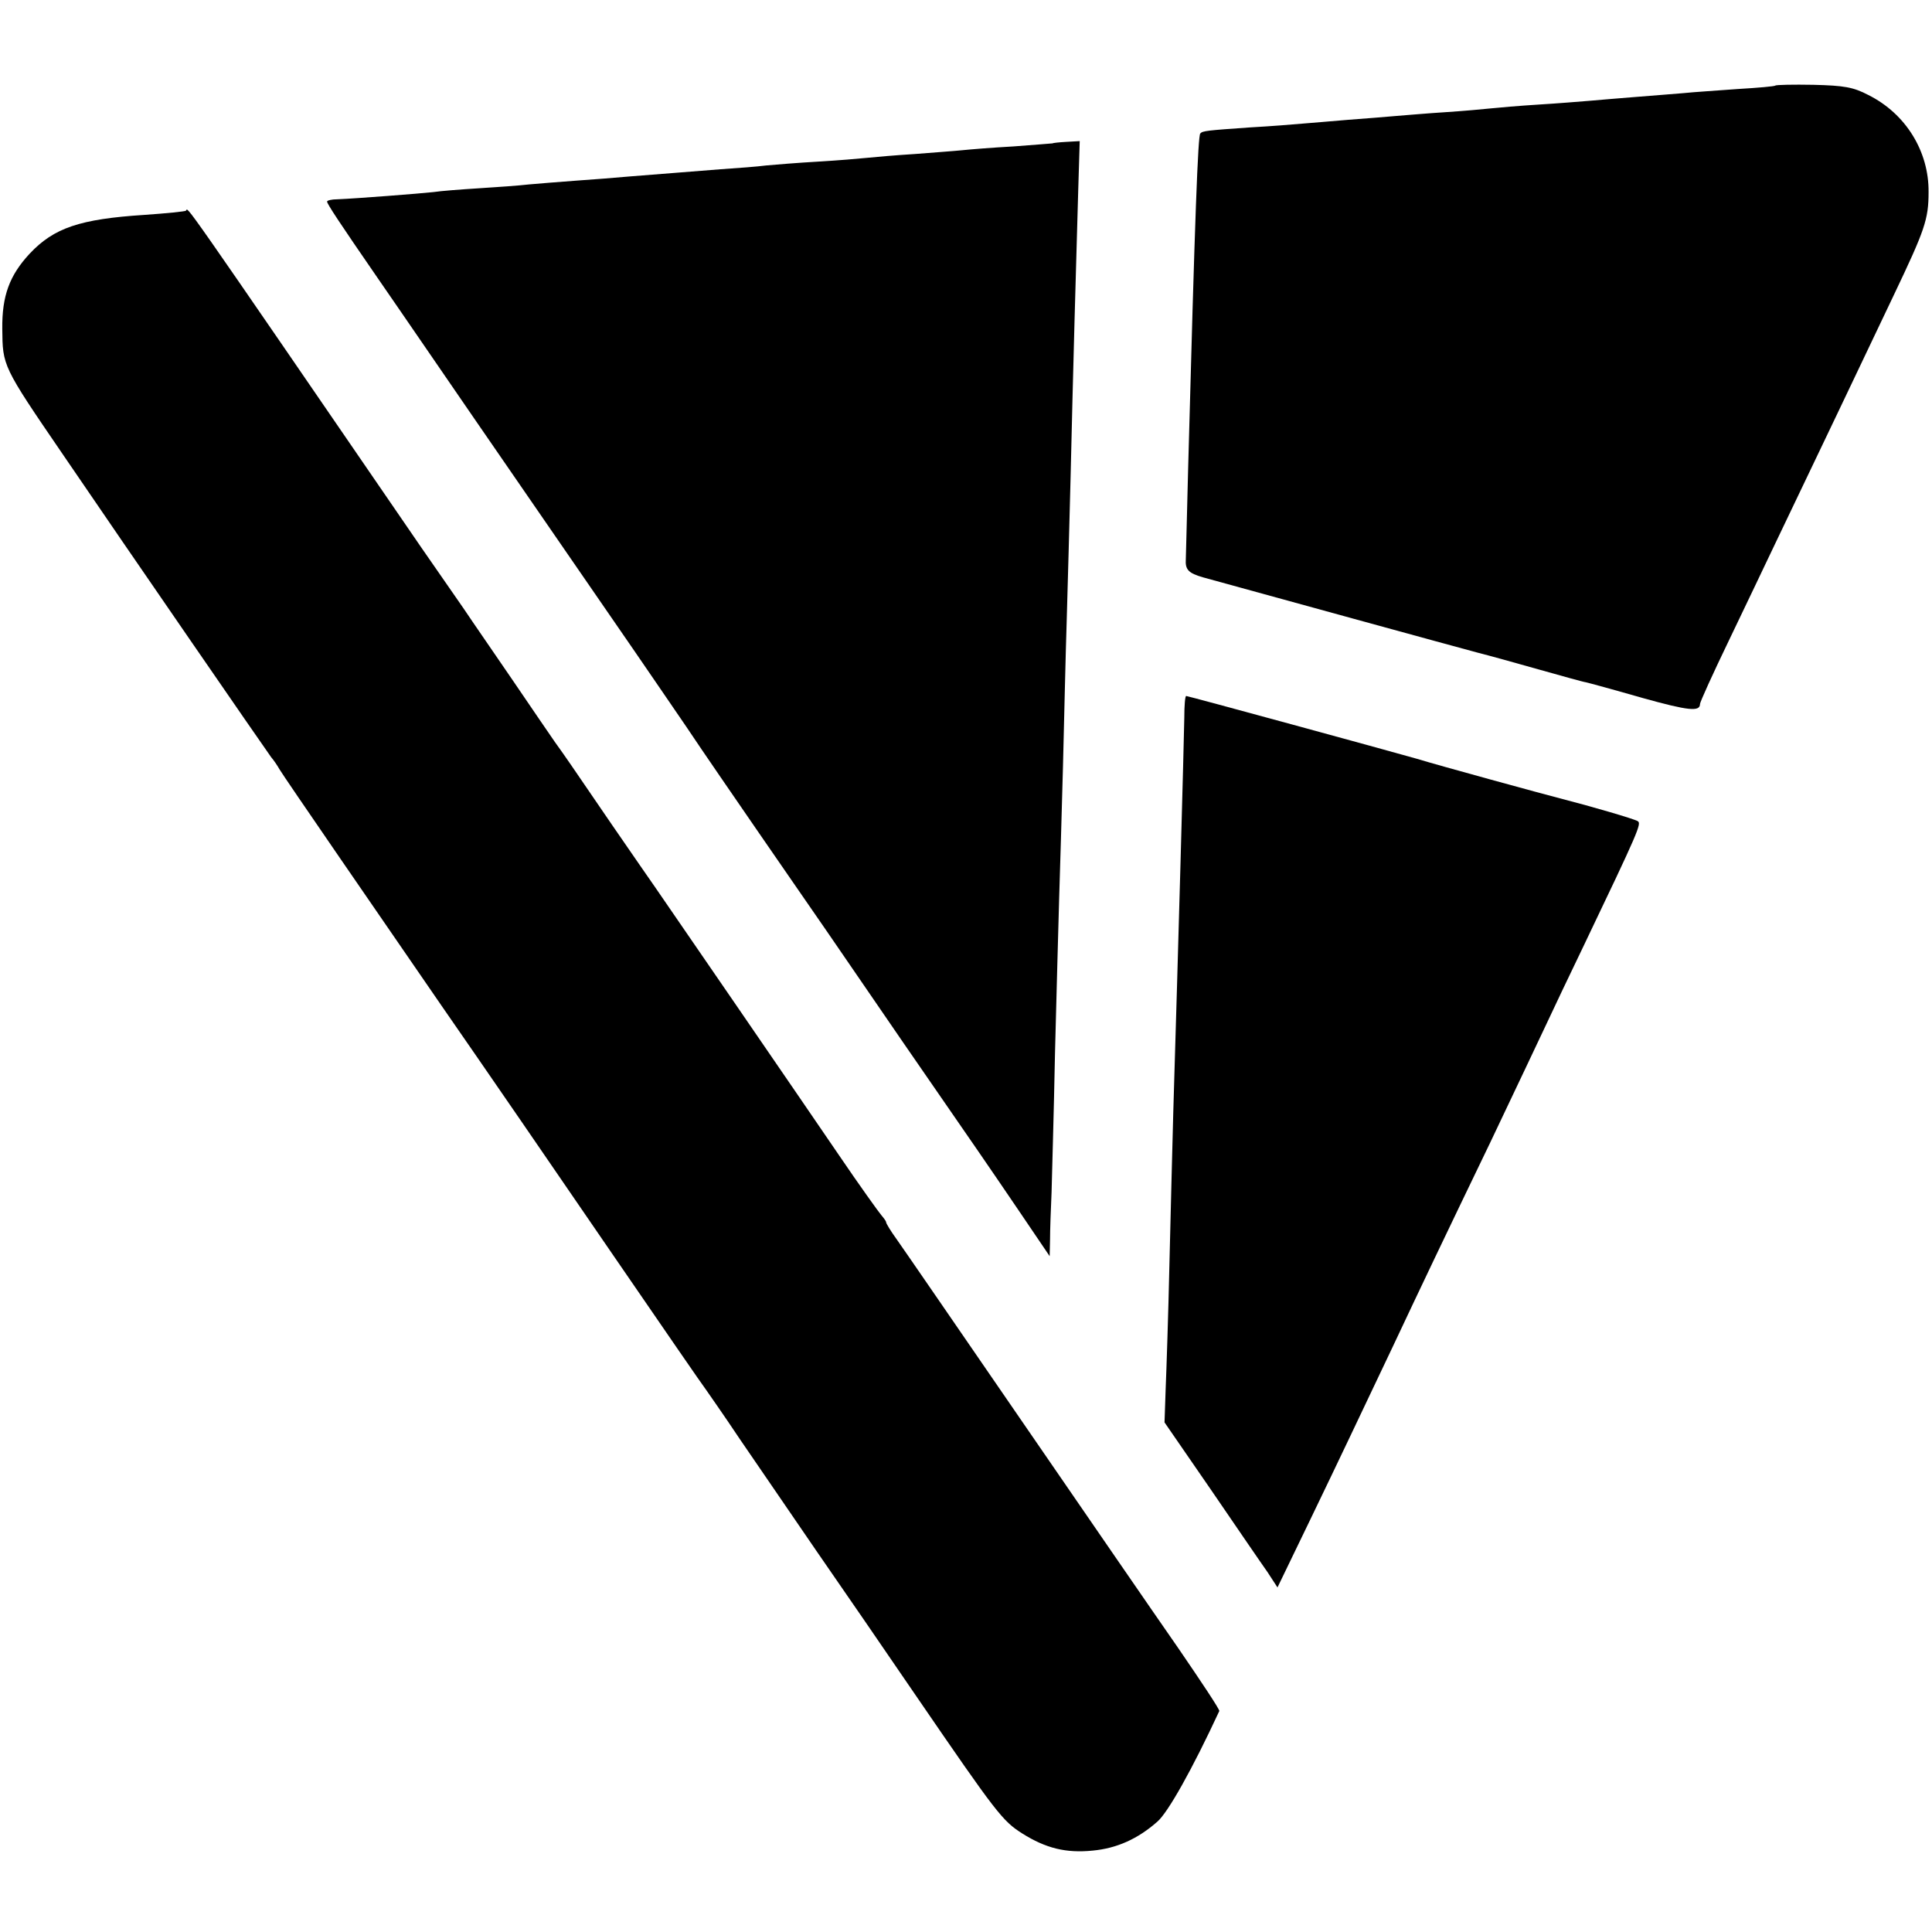 <?xml version="1.0" standalone="no"?>
<!DOCTYPE svg PUBLIC "-//W3C//DTD SVG 20010904//EN"
 "http://www.w3.org/TR/2001/REC-SVG-20010904/DTD/svg10.dtd">
<svg version="1.0" xmlns="http://www.w3.org/2000/svg"
 width="508pt" height="508pt" viewBox="0 0 508 508"
 preserveAspectRatio="xMidYMid meet">
<g transform="translate(0,508) scale(0.1,-0.1)"
fill="#000000" stroke="none">
<path d="M4668 4855 c-1 -2 -46 -6 -98 -9 -52 -4 -117 -8 -145 -11 -27 -2 -84
-7 -125 -10 -41 -3 -95 -8 -120 -10 -25 -2 -85 -7 -135 -10 -49 -3 -106 -8
-125 -10 -19 -2 -73 -7 -120 -10 -47 -3 -105 -8 -130 -10 -25 -2 -81 -7 -125
-10 -44 -4 -98 -8 -120 -10 -22 -2 -84 -7 -138 -10 -114 -8 -125 -9 -131 -16
-6 -6 -14 -210 -32 -884 -3 -126 -6 -232 -6 -235 -2 -28 7 -37 45 -48 134 -37
680 -187 722 -198 28 -7 100 -27 160 -44 61 -17 117 -33 125 -34 9 -2 75 -20
148 -41 122 -34 152 -37 152 -16 0 5 34 80 76 167 42 88 96 200 119 249 24 50
73 153 110 230 37 77 84 176 105 220 21 44 66 139 100 210 81 170 91 198 91
270 1 107 -60 206 -158 255 -40 21 -64 25 -145 27 -53 1 -98 0 -100 -2z"/>
<path d="M2767 4703 c-1 0 -47 -4 -102 -8 -55 -3 -116 -8 -135 -10 -19 -2 -75
-6 -125 -10 -49 -3 -106 -8 -125 -10 -19 -2 -78 -7 -130 -10 -52 -3 -113 -8
-135 -10 -22 -3 -76 -7 -120 -10 -79 -6 -123 -10 -240 -19 -33 -3 -96 -8 -140
-11 -44 -3 -100 -8 -125 -10 -25 -3 -83 -7 -130 -10 -47 -3 -101 -7 -120 -10
-36 -4 -204 -17 -253 -19 -15 0 -27 -3 -27 -6 0 -6 33 -56 133 -201 32 -46 90
-131 130 -189 108 -158 485 -704 544 -790 28 -41 90 -131 137 -200 46 -69 131
-192 188 -275 57 -82 139 -202 183 -265 43 -63 133 -194 199 -290 208 -301
219 -317 304 -442 l82 -121 1 44 c0 24 2 80 4 124 1 44 6 208 9 365 4 157 9
341 11 410 2 69 7 224 10 345 3 121 7 297 10 390 3 94 7 260 10 370 6 260 15
586 20 752 l4 132 -35 -2 c-20 -1 -36 -3 -37 -4z"/>
<path d="M489 4526 c-2 -2 -51 -7 -109 -11 -170 -11 -238 -34 -302 -102 -53
-57 -73 -111 -72 -198 1 -97 0 -97 158 -328 175 -257 535 -779 549 -798 7 -8
17 -23 22 -32 11 -19 268 -392 425 -620 100 -144 311 -451 452 -657 125 -182
237 -345 245 -355 4 -6 45 -64 89 -130 45 -66 135 -197 200 -292 66 -95 184
-267 264 -384 211 -308 226 -327 278 -360 62 -39 115 -52 185 -45 64 6 119 31
170 76 28 24 92 138 163 291 2 3 -48 78 -109 167 -62 89 -247 358 -412 598
-165 240 -312 454 -327 475 -16 22 -28 42 -28 45 0 3 -6 11 -12 18 -7 8 -58
79 -113 160 -94 138 -458 668 -483 704 -7 10 -57 82 -112 162 -119 174 -118
173 -151 219 -14 20 -63 92 -110 161 -47 69 -106 154 -130 190 -25 36 -75 108
-111 160 -651 949 -612 893 -619 886z"/>
<path d="M3114 3193 c-1 -65 -16 -612 -29 -1038 -2 -82 -7 -260 -10 -395 -3
-135 -8 -284 -10 -332 l-3 -88 122 -177 c67 -98 134 -196 149 -217 l26 -40 87
180 c83 172 121 253 218 457 72 153 132 279 254 532 63 132 129 272 147 310
18 39 63 133 100 210 144 301 152 320 141 326 -10 6 -123 39 -201 59 -47 12
-325 88 -380 105 -70 20 -601 165 -606 165 -3 0 -5 -26 -5 -57z"/>
</g>
</svg>
